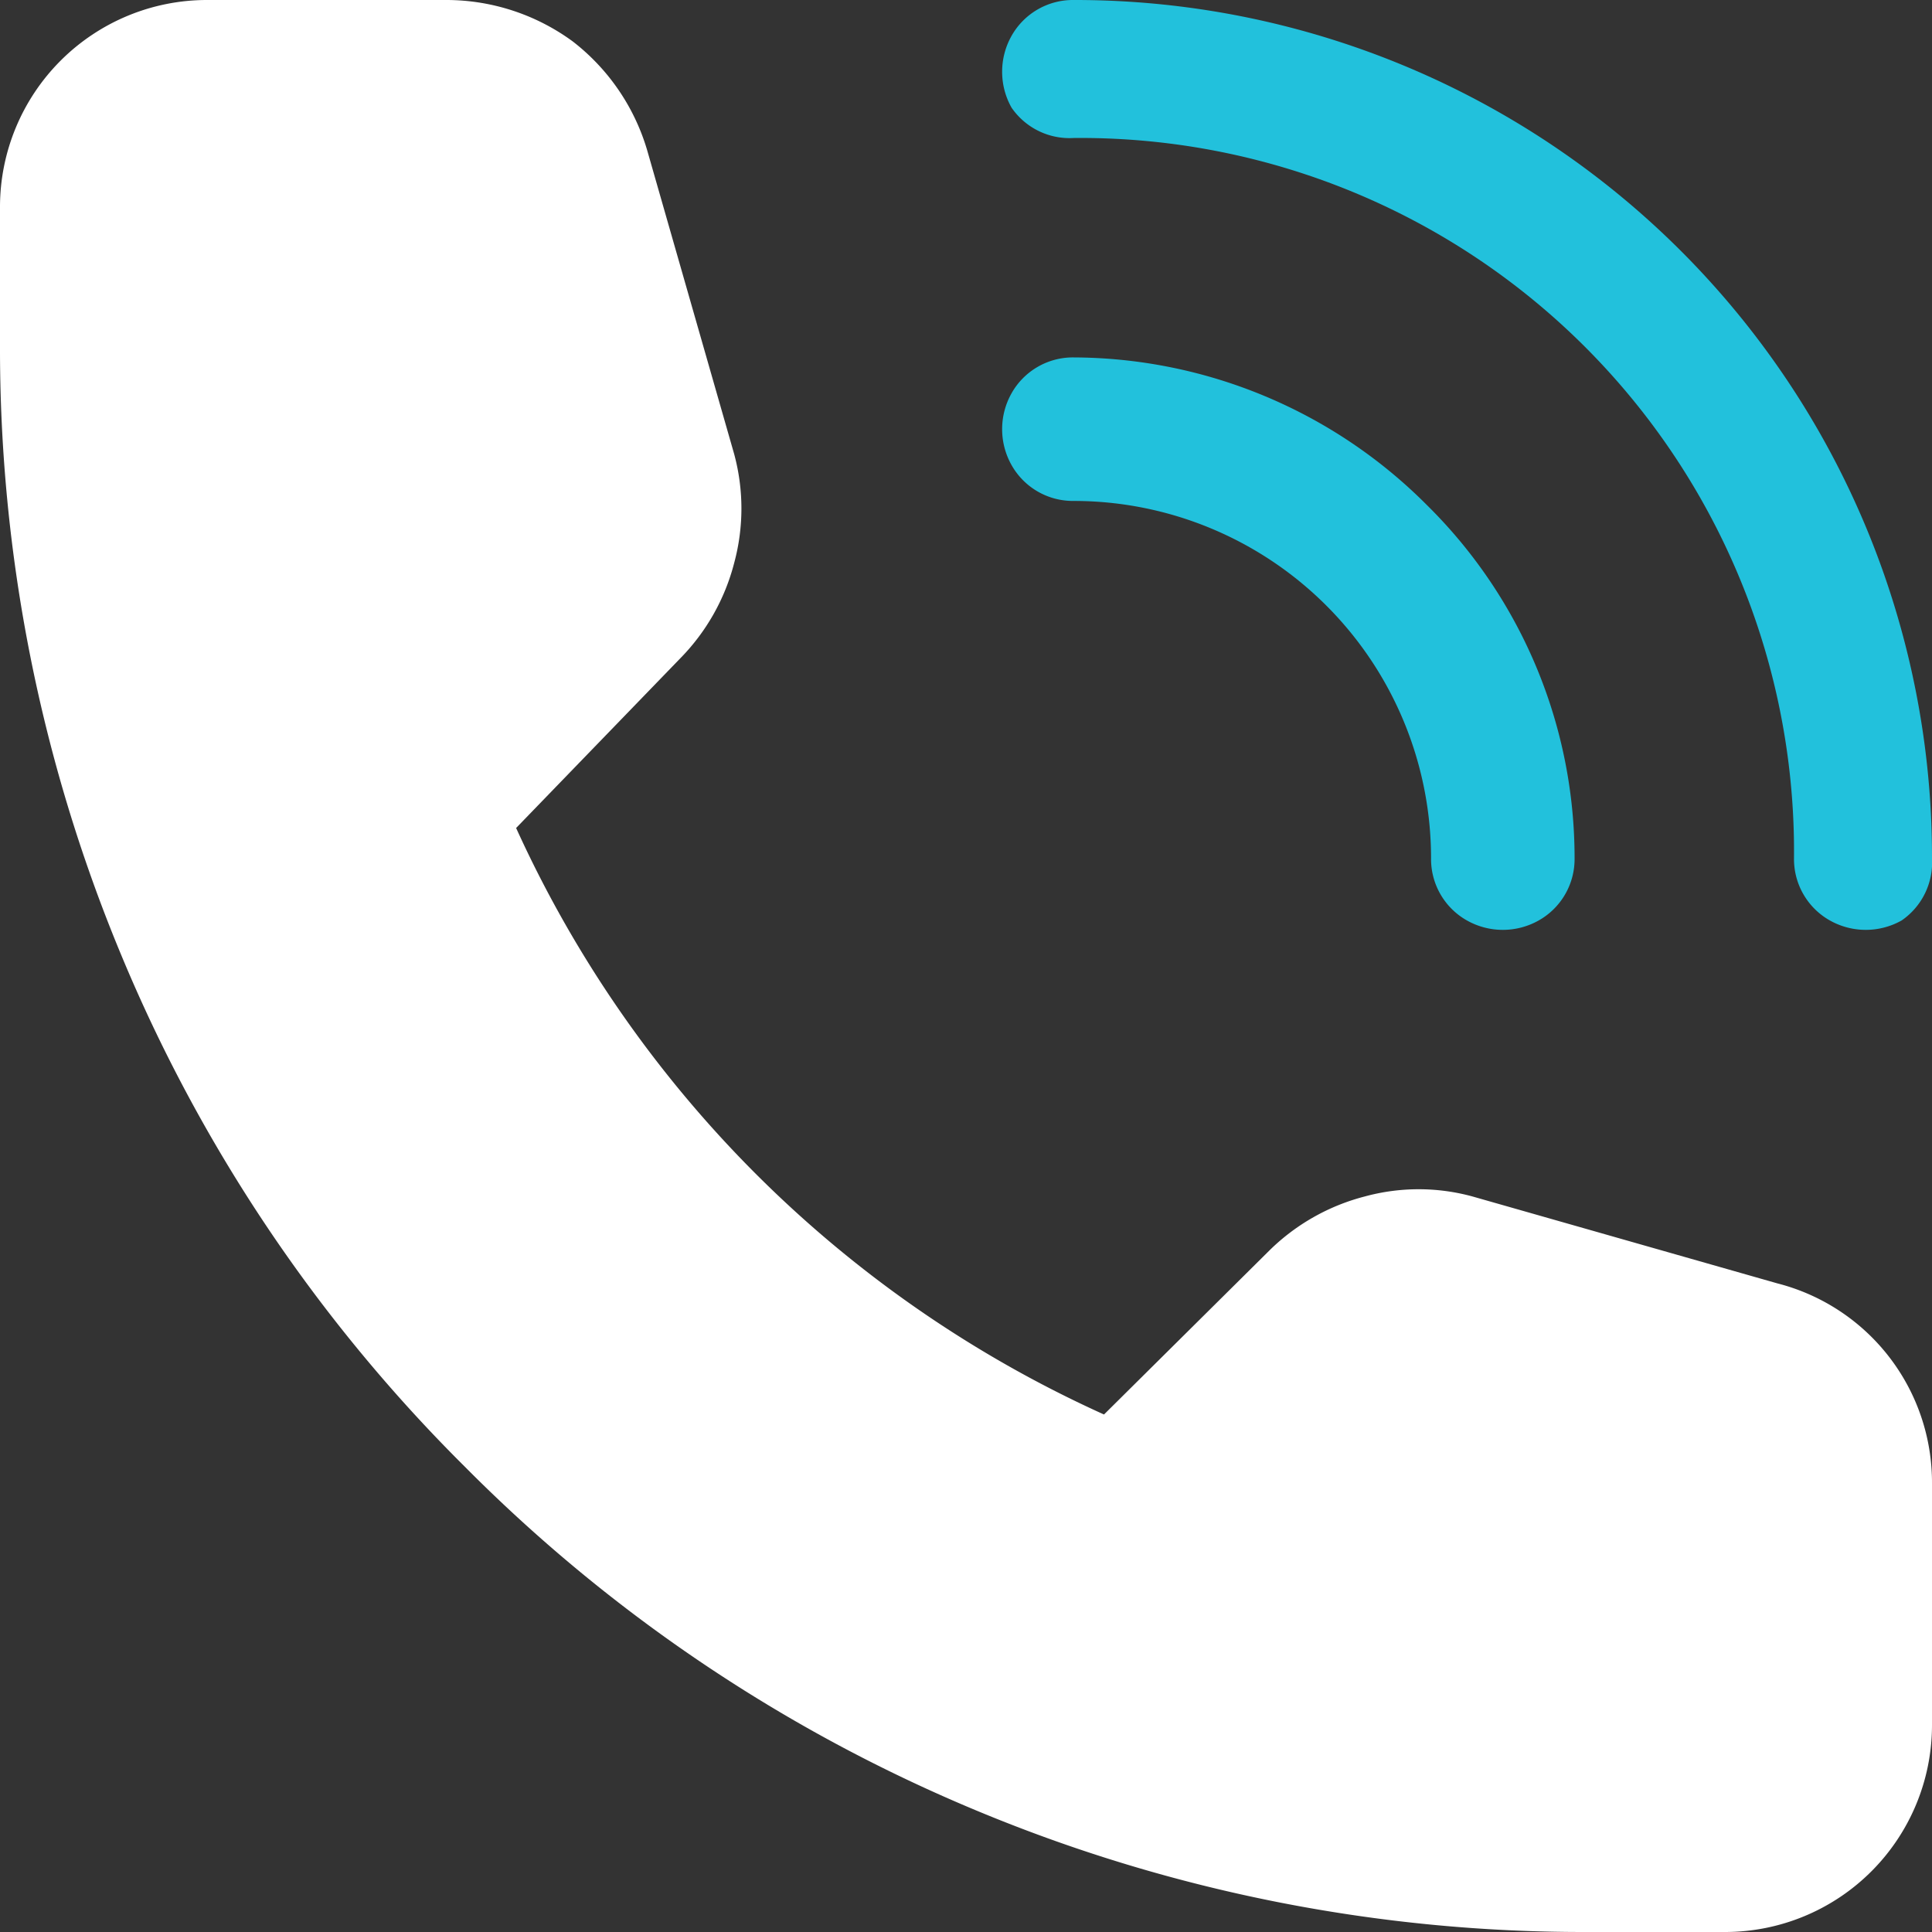 <svg xmlns="http://www.w3.org/2000/svg" viewBox="0 0 14 14"><rect x="0" y="0" width="14" height="14" fill="#333333" stroke="none"/><defs><style>.cls-1{fill:#fff;}.cls-2{fill:#22c1dc;}</style></defs><g id="Layer_2" data-name="Layer 2"><g id="Layer_1-2" data-name="Layer 1"><path class="cls-1" d="M14,10.76V12.5A1.5,1.5,0,0,1,12.5,14h-1a11.43,11.43,0,0,1-4.4-.87,11.38,11.38,0,0,1-3.73-2.5A11.38,11.38,0,0,1,.87,6.9,11.43,11.43,0,0,1,0,2.5v-1A1.5,1.5,0,0,1,1.5,0H3.24a1.55,1.55,0,0,1,.91.3,1.55,1.55,0,0,1,.54.79l.63,2.2a1.51,1.51,0,0,1,0,.79,1.53,1.53,0,0,1-.39.69L3.74,6A8.54,8.54,0,0,0,8,10.25l1.2-1.19a1.53,1.53,0,0,1,.69-.39,1.48,1.48,0,0,1,.78,0l2.21.63A1.49,1.49,0,0,1,14,10.75Z"/><path class="cls-2" d="M7.78,1A5.17,5.17,0,0,1,13,6.22a.51.51,0,0,0,.26.45.53.53,0,0,0,.52,0A.51.51,0,0,0,14,6.22,6.21,6.21,0,0,0,7.78,0a.51.51,0,0,0-.45.26.53.53,0,0,0,0,.52A.51.51,0,0,0,7.78,1Z"/><path class="cls-2" d="M7.78,3.63a2.59,2.59,0,0,1,2.59,2.59.51.51,0,0,0,.26.45.53.53,0,0,0,.52,0,.51.51,0,0,0,.26-.45,3.59,3.59,0,0,0-1.07-2.56A3.63,3.63,0,0,0,7.78,2.59a.51.51,0,0,0-.45.26.53.53,0,0,0,0,.52A.51.51,0,0,0,7.78,3.63Z"/></g></g></svg>